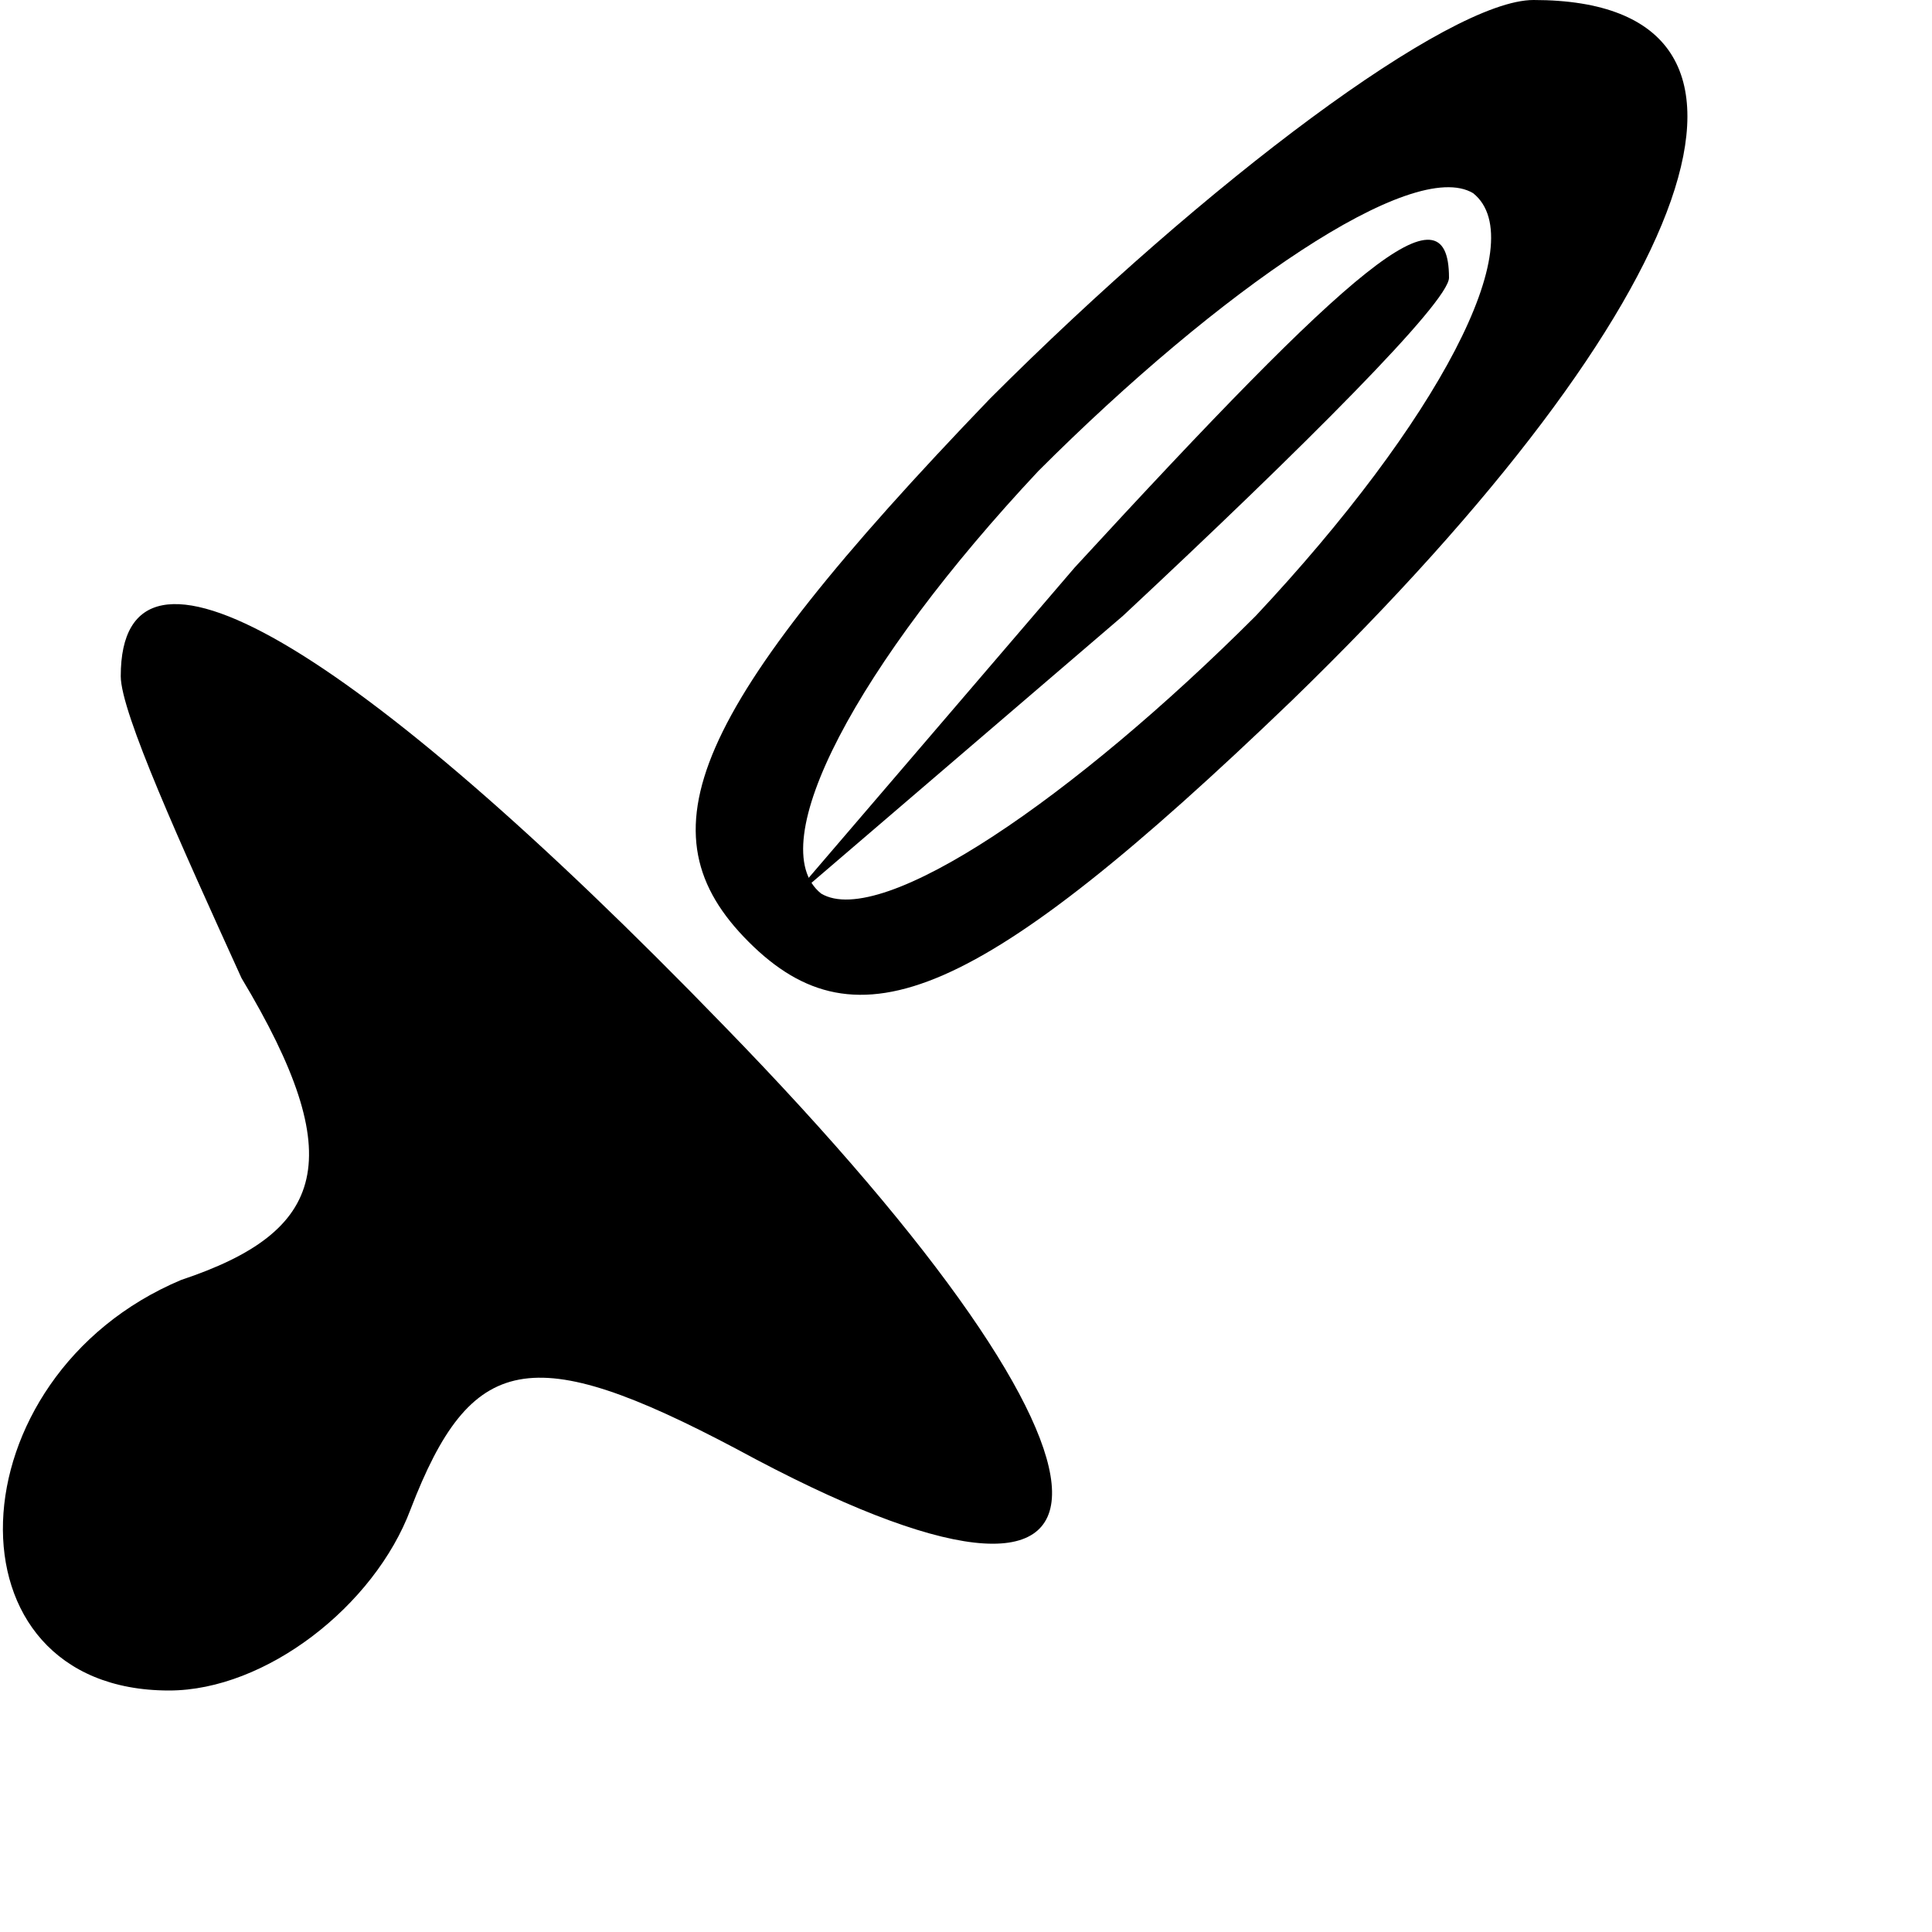 <?xml version="1.0" standalone="no"?>
<!DOCTYPE svg PUBLIC "-//W3C//DTD SVG 20010904//EN"
 "http://www.w3.org/TR/2001/REC-SVG-20010904/DTD/svg10.dtd">
<svg version="1.0" xmlns="http://www.w3.org/2000/svg"
 width="16pt" height="16pt" viewBox="0 0 16 16"
 preserveAspectRatio="xMidYMid meet">
<g transform="translate(0,16) scale(0.1,-0.1)"
fill="#000000" stroke="none">
<path d="M82 127 c-25 -26 -29 -36 -20 -45 9 -9 19 -5 45 20 34 33 43 58 20
58 -7 0 -27 -15 -45 -33z m22 -18 c-15 -15 -31 -26 -36 -23 -5 4 3 19 18 35
15 15 31 26 36 23 5 -4 -3 -19 -18 -35z"/>
<path d="M89 113 l-24 -28 28 24 c15 14 27 26 27 28 0 8 -8 1 -31 -24z"/>
<path d="M10 104 c0 -3 5 -14 10 -25 9 -15 7 -21 -5 -25 -19 -8 -20 -34 -1
-34 8 0 17 7 20 15 5 13 10 14 27 5 35 -19 35 -2 -1 35 -31 32 -50 43 -50 29z"/>
</g>
</svg>
